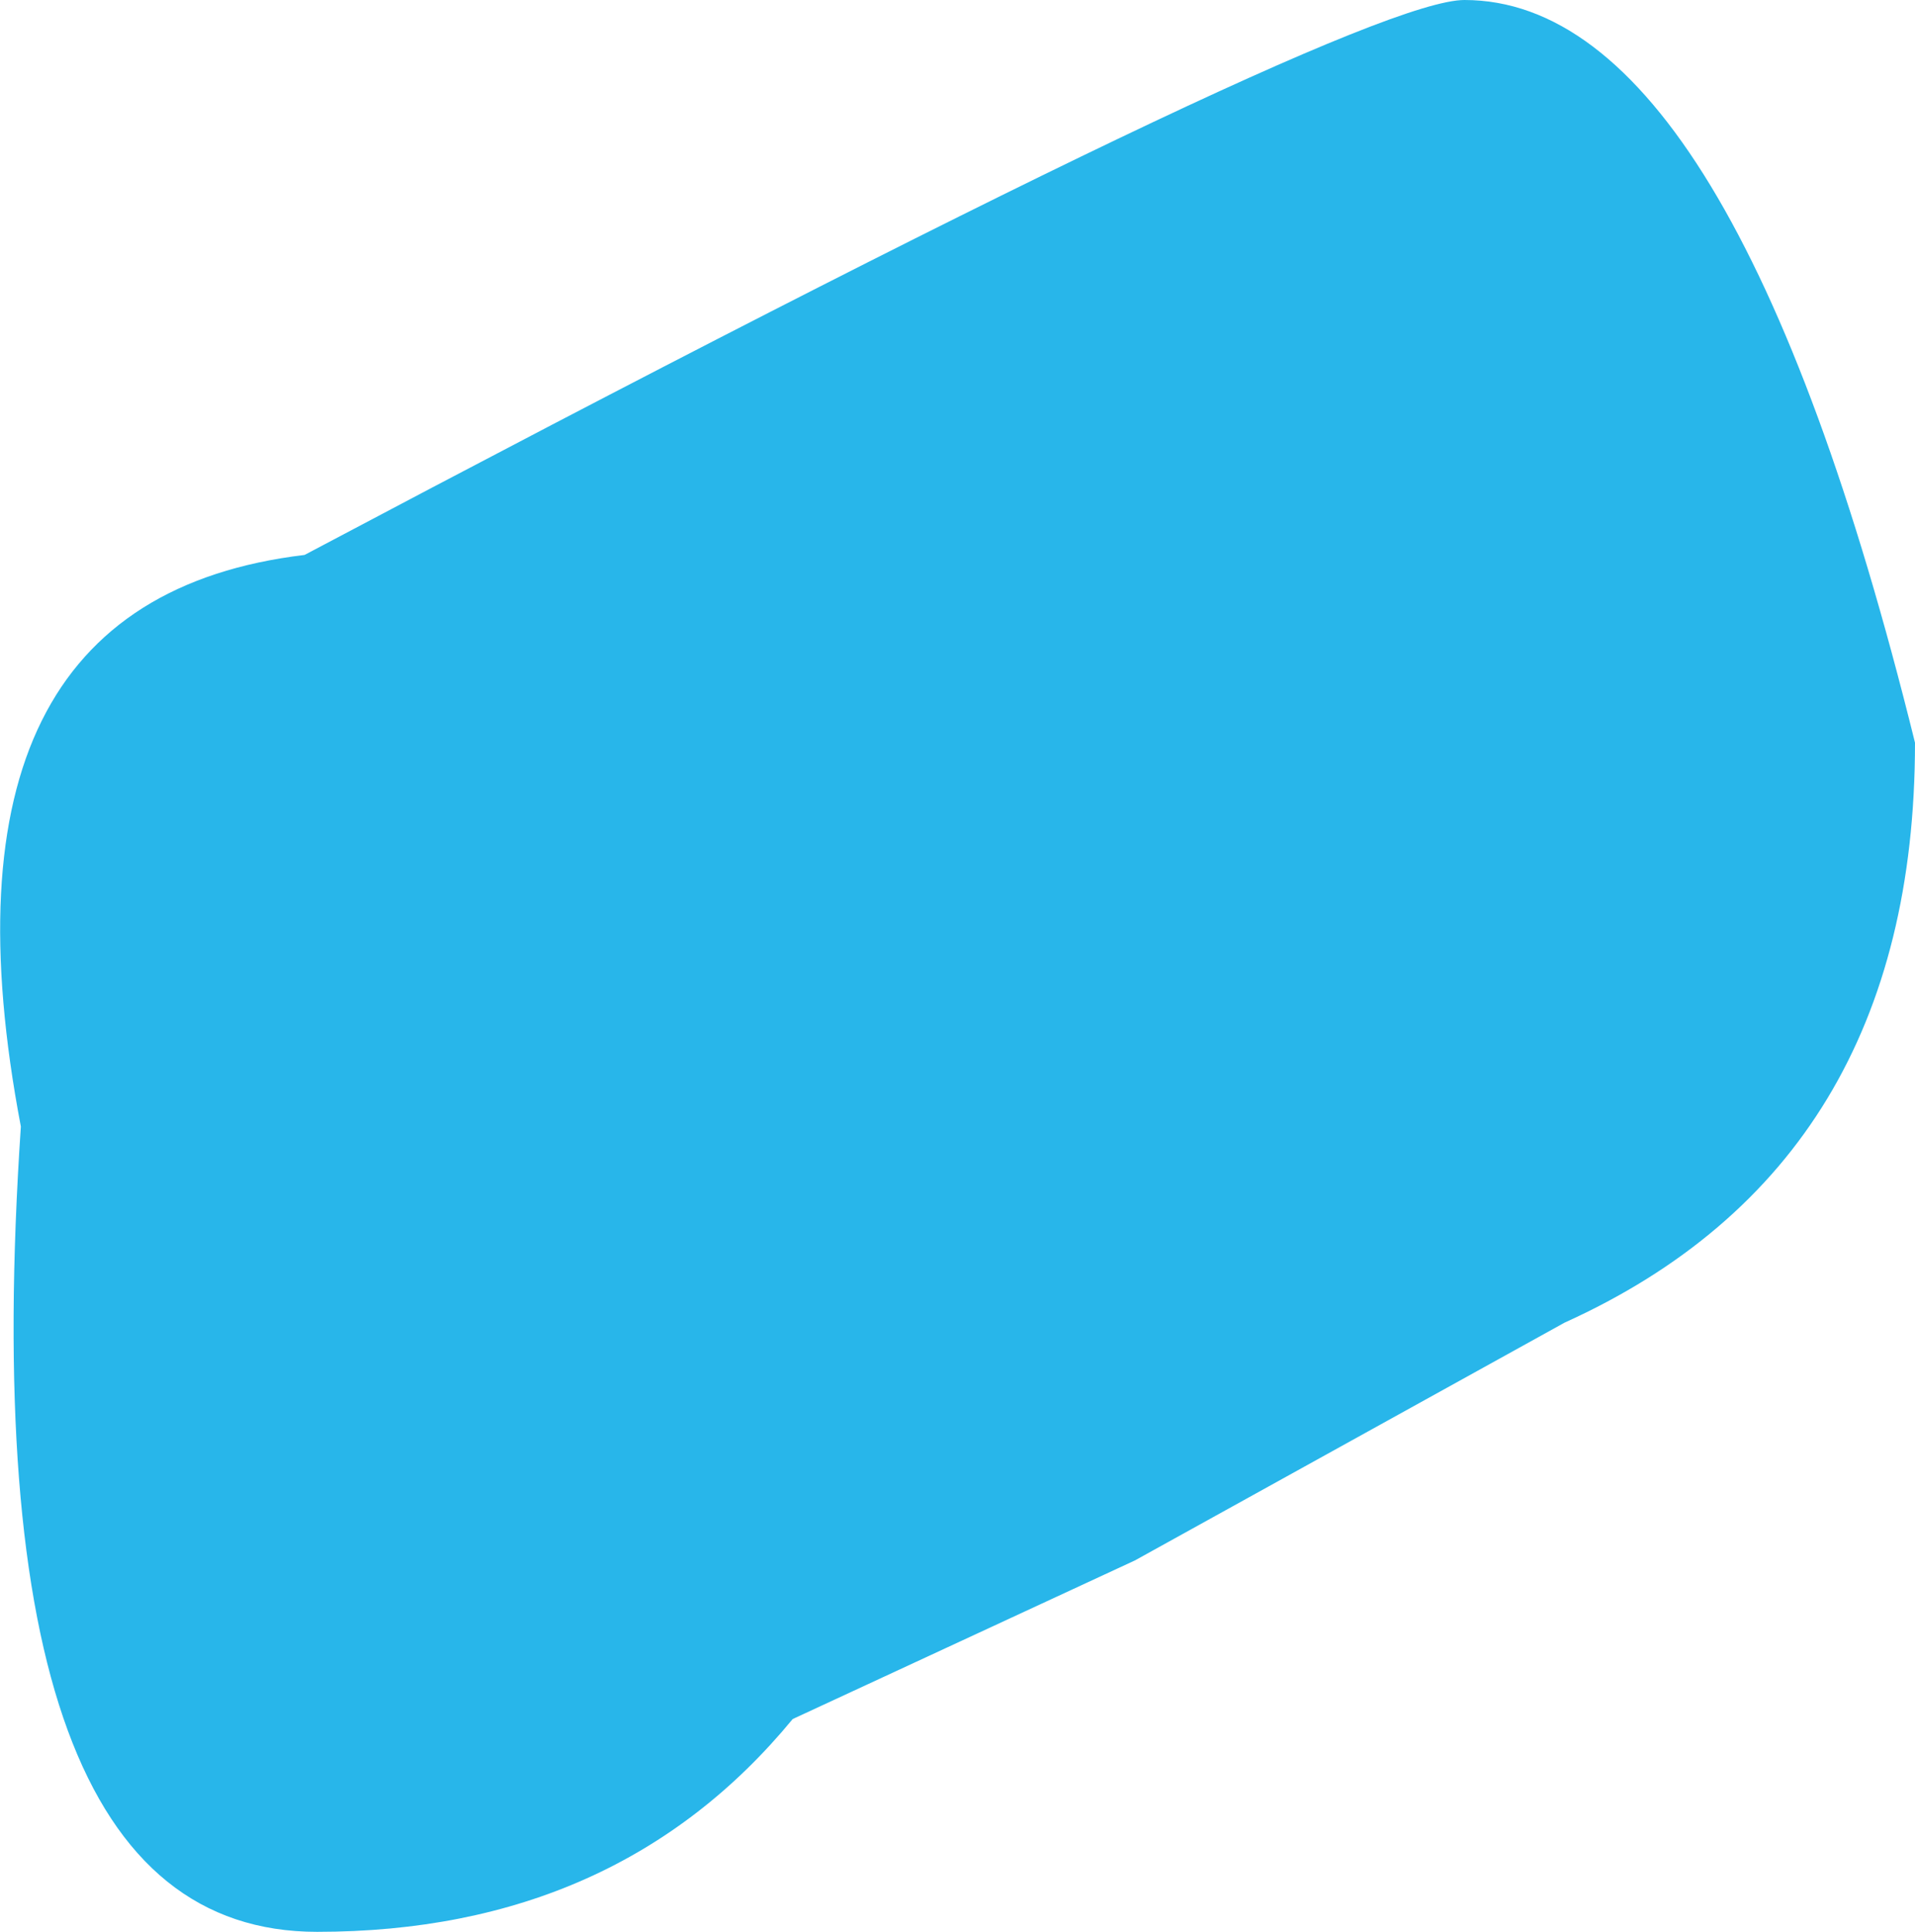 <?xml version="1.0" encoding="UTF-8" standalone="no"?>
<svg xmlns:xlink="http://www.w3.org/1999/xlink" height="23.15px" width="22.95px" xmlns="http://www.w3.org/2000/svg">
  <g transform="matrix(1.0, 0.0, 0.0, 1.0, -11.3, -0.25)">
    <path d="M24.9 18.95 L20.8 20.85 Q18.7 23.4 15.1 23.4 10.9 23.4 11.55 13.75 10.35 7.45 14.95 6.9 27.5 0.25 28.85 0.25 32.05 0.25 34.25 9.15 34.25 14.2 30.05 16.1 L24.9 18.95" fill="#00a8e6" fill-opacity="0.843" fill-rule="evenodd" stroke="none"/>
  </g>
</svg>
